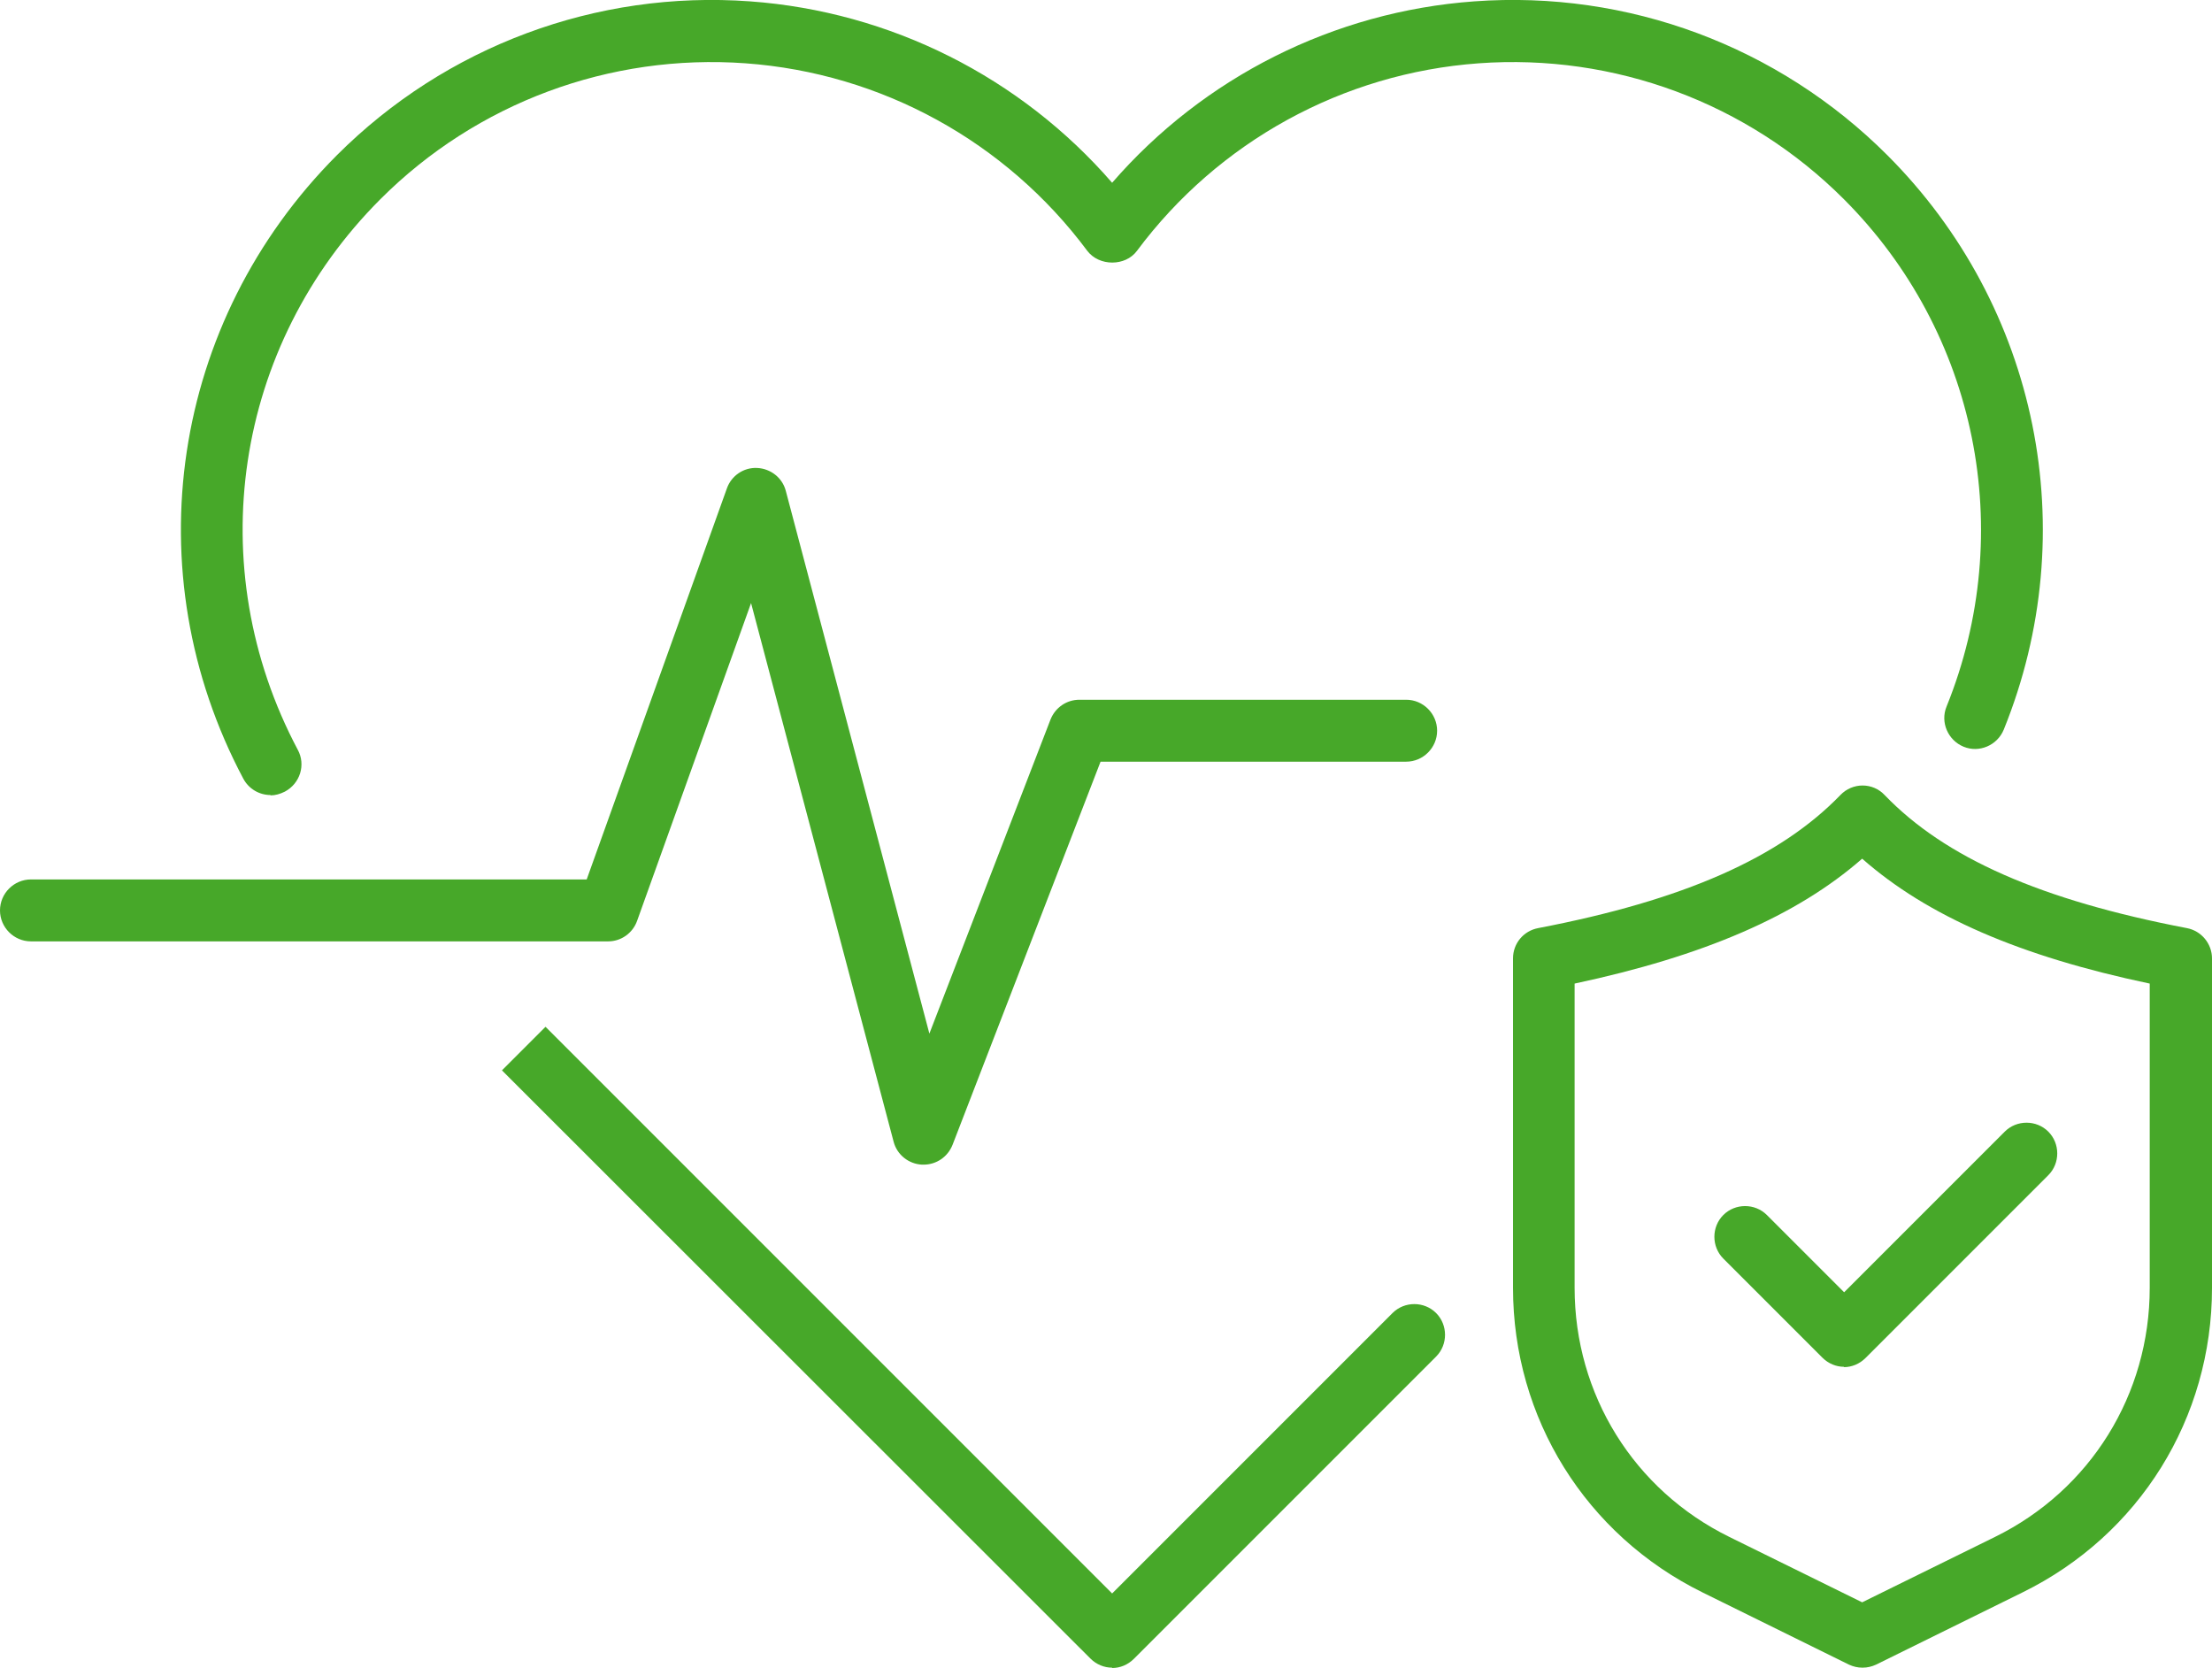 <?xml version="1.0" encoding="UTF-8"?> <svg xmlns="http://www.w3.org/2000/svg" id="Layer_2" data-name="Layer 2" viewBox="0 0 65 49"><defs><style> .cls-1 { fill: #47a829; } </style></defs><g id="Layer_1-2" data-name="Layer 1"><g><g><path class="cls-1" d="M7.95,23.36c-.33,0-.64-.18-.8-.48-3.23-6.08-2.12-13.44,2.75-18.32C13.1,1.36,17.52-.29,22.04.04c4.13.3,7.95,2.23,10.64,5.33C35.37,2.27,39.19.34,43.32.04c4.52-.33,8.94,1.32,12.14,4.52,4.44,4.44,5.78,11.06,3.42,16.88-.19.46-.72.69-1.18.5-.46-.19-.69-.72-.5-1.18,2.08-5.14.9-10.99-3.02-14.91-2.83-2.83-6.74-4.28-10.73-3.99-3.99.29-7.65,2.3-10.04,5.51-.34.46-1.11.46-1.46,0-2.39-3.21-6.05-5.22-10.04-5.51-3.99-.29-7.9,1.16-10.73,3.99-4.31,4.31-5.28,10.81-2.43,16.18.24.44.07.99-.38,1.23-.14.07-.28.11-.42.11Z"></path><path class="cls-1" d="M32.68,49c-.23,0-.46-.09-.64-.27L14.75,31.45l1.28-1.28,16.65,16.65,8.24-8.24c.35-.35.93-.35,1.28,0,.35.35.35.93,0,1.28l-8.88,8.88c-.18.18-.41.27-.64.27Z"></path><path class="cls-1" d="M27.14,34.22s-.03,0-.05,0c-.39-.02-.73-.29-.83-.67l-4.19-15.83-3.35,9.34c-.13.36-.47.6-.85.6H.91c-.5,0-.91-.41-.91-.91s.41-.91.91-.91h16.33l4.12-11.49c.13-.37.49-.62.89-.6.4.02.74.29.84.67l4.22,15.95,3.56-9.23c.14-.35.47-.58.85-.58h9.6c.5,0,.91.41.91.91s-.41.91-.91.91h-8.98l-4.35,11.26c-.14.35-.47.58-.85.58Z"></path></g><g><path class="cls-1" d="M54.73,49c-.14,0-.27-.03-.4-.09l-4.3-2.12c-3.43-1.69-5.57-5.12-5.57-8.95v-9.68c0-.44.31-.81.74-.89,4.28-.82,7.1-2.07,8.88-3.91.17-.18.41-.28.65-.28h0c.25,0,.48.1.65.28,1.78,1.85,4.6,3.09,8.88,3.91.43.08.74.46.74.89v9.68c0,3.83-2.13,7.26-5.57,8.95l-4.3,2.12c-.13.06-.26.09-.4.09ZM46.27,28.9v8.94c0,3.13,1.74,5.94,4.55,7.32l3.9,1.92,3.9-1.92c2.81-1.38,4.55-4.19,4.55-7.32v-8.94c-3.81-.8-6.53-1.98-8.45-3.67-1.92,1.68-4.65,2.86-8.45,3.67Z"></path><path class="cls-1" d="M54.19,40.16c-.23,0-.46-.09-.64-.27l-2.91-2.91c-.35-.35-.35-.93,0-1.28.35-.35.93-.35,1.28,0l2.27,2.27,4.72-4.72c.35-.35.93-.35,1.28,0,.35.35.35.93,0,1.28l-5.37,5.37c-.18.18-.41.27-.64.27Z"></path></g></g></g></svg> 